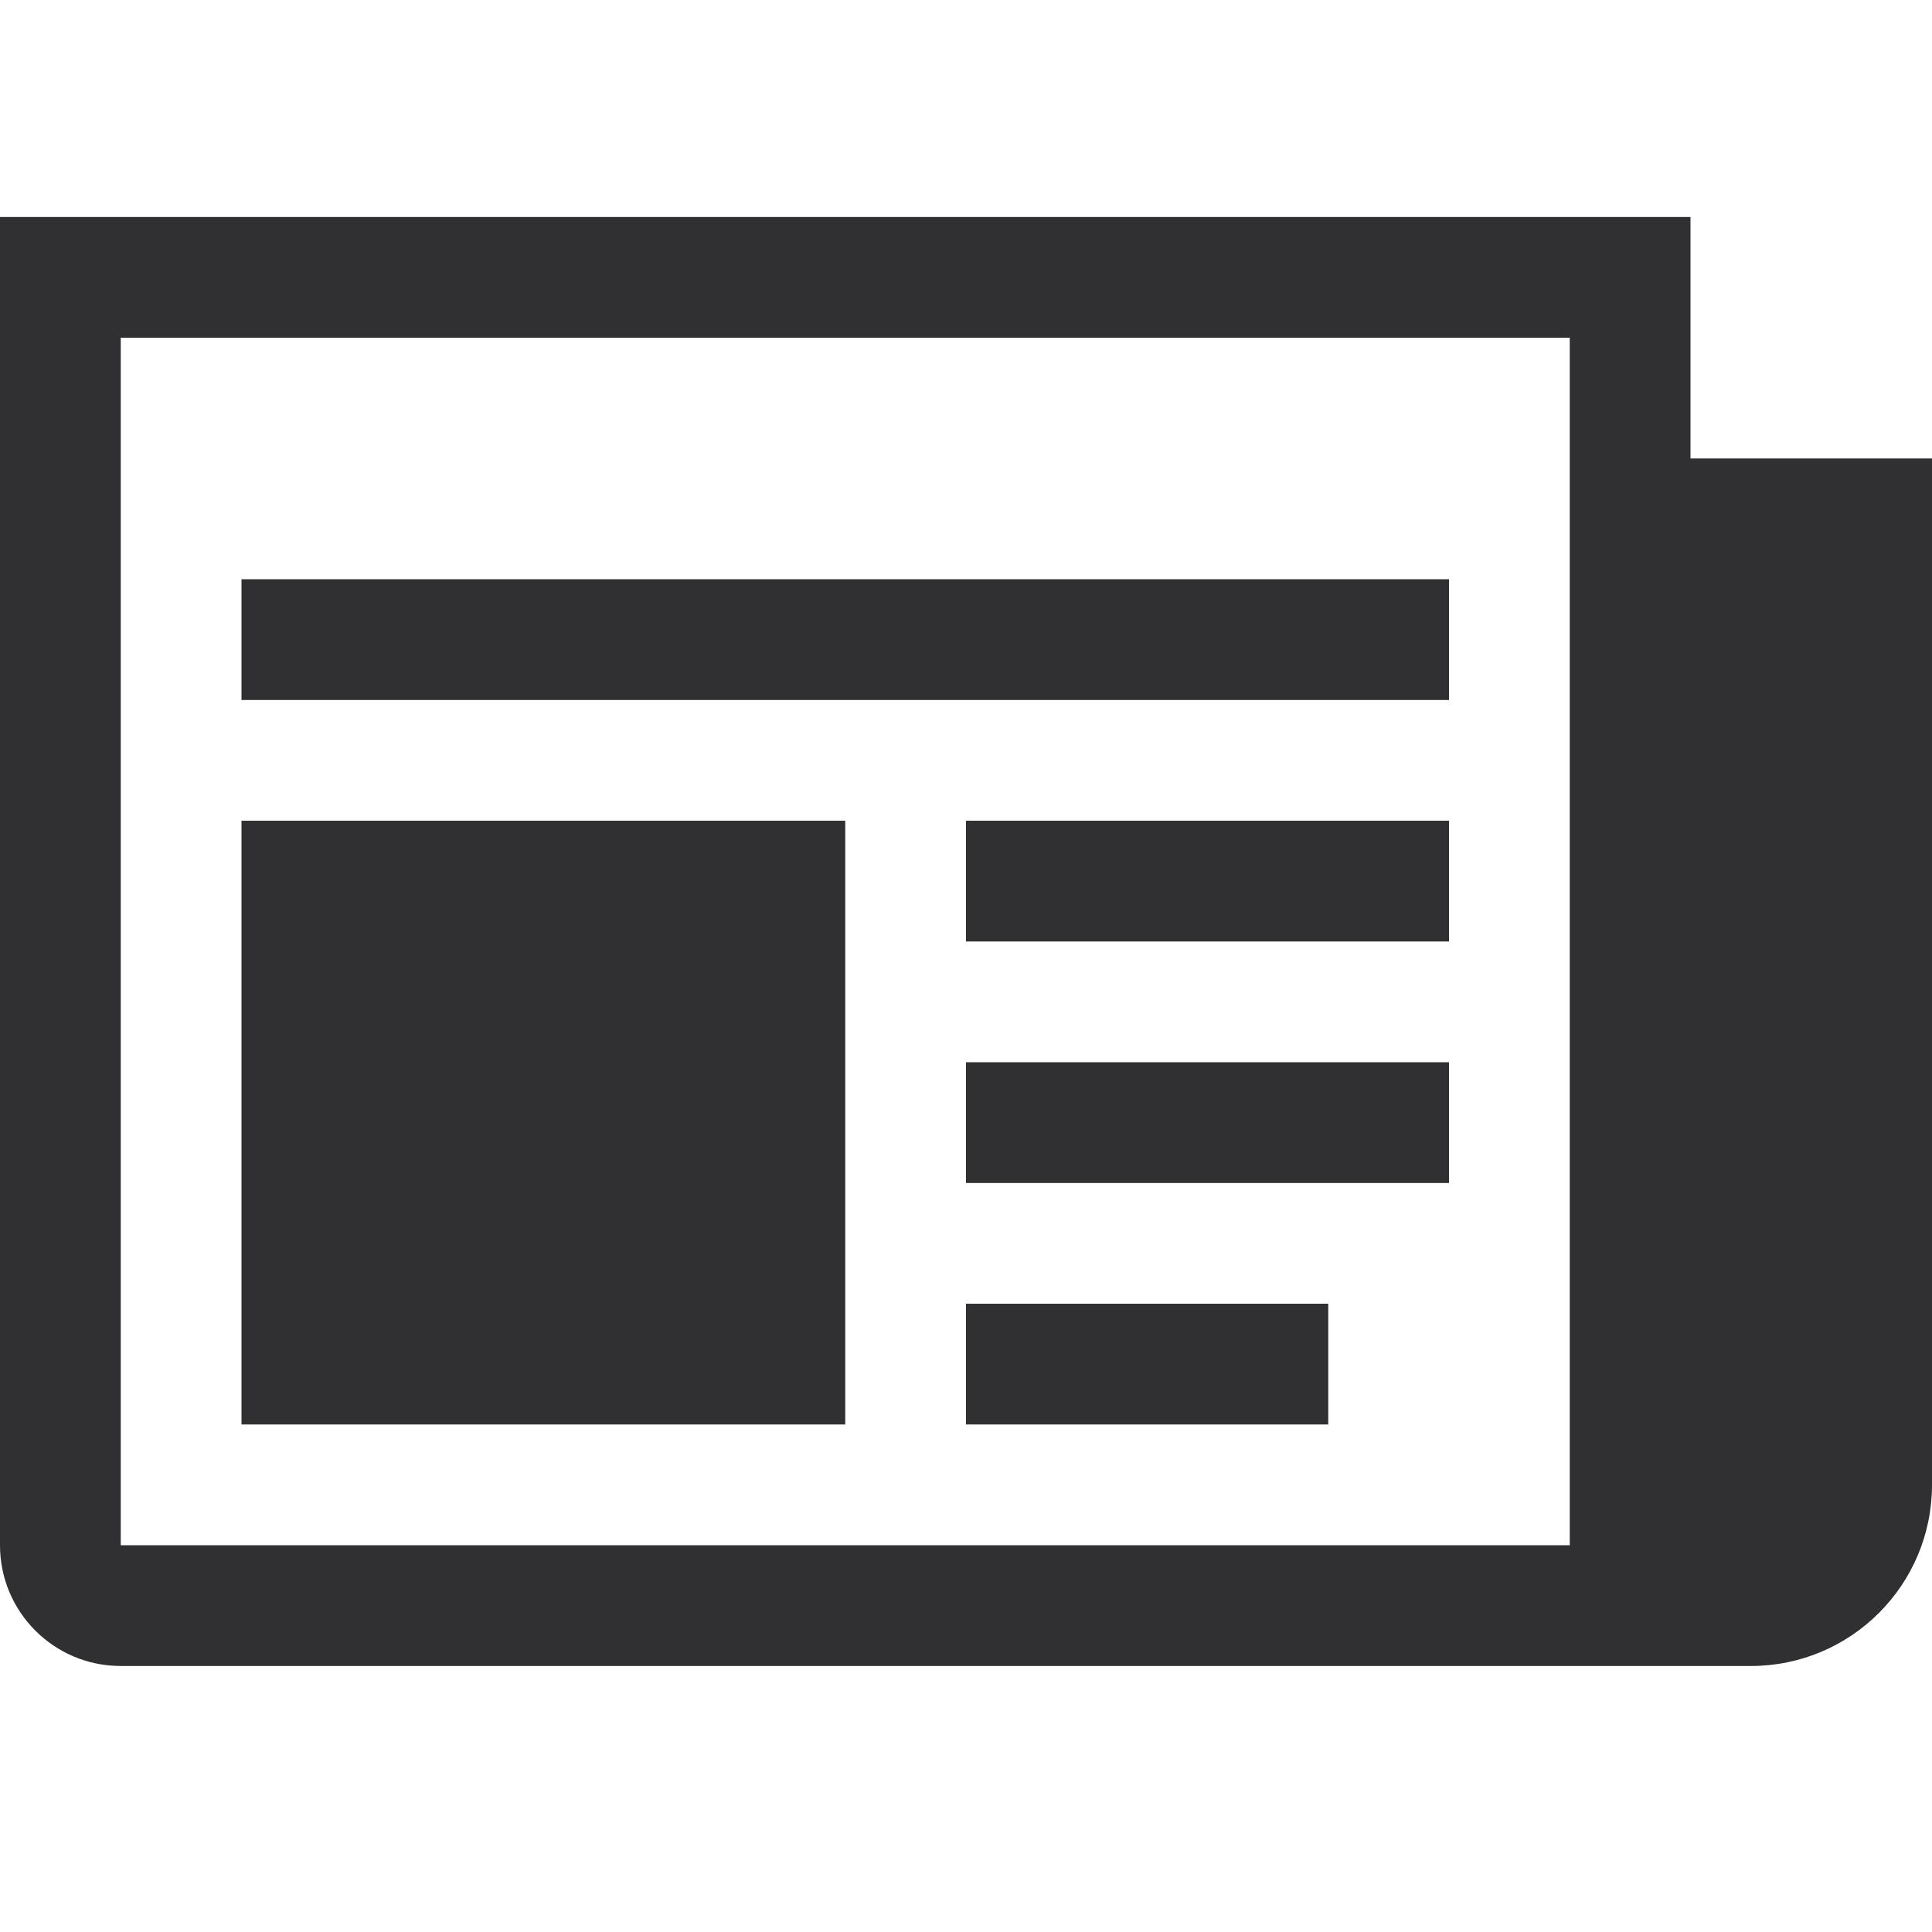 <?xml version="1.0" encoding="utf-8"?>
<!-- Generator: Adobe Illustrator 17.0.1, SVG Export Plug-In . SVG Version: 6.00 Build 0)  -->
<!DOCTYPE svg PUBLIC "-//W3C//DTD SVG 1.1//EN" "http://www.w3.org/Graphics/SVG/1.1/DTD/svg11.dtd">
<svg version="1.1" id="Layer_1" xmlns="http://www.w3.org/2000/svg" xmlns:xlink="http://www.w3.org/1999/xlink" x="0px" y="0px"
	 width="32px" height="32px" viewBox="0 0 32 32" enable-background="new 0 0 32 32" xml:space="preserve">
<g>
	<path fill="#303032" d="M4,13.594h10v10H4V13.594z M16,21.594h6v2h-6V21.594z M16,17.594h8v2h-8V17.594z M16,13.594h8v2h-8V13.594z
		 M4,9.594h20v2H4V9.594z M26,25.594H2v-20h24V25.594z M28,7.594v-4H0v22c0,1.105,0.895,2,2,2h27c1.657,0,3-1.343,3-3v-17H28z"/>
</g>
</svg>
